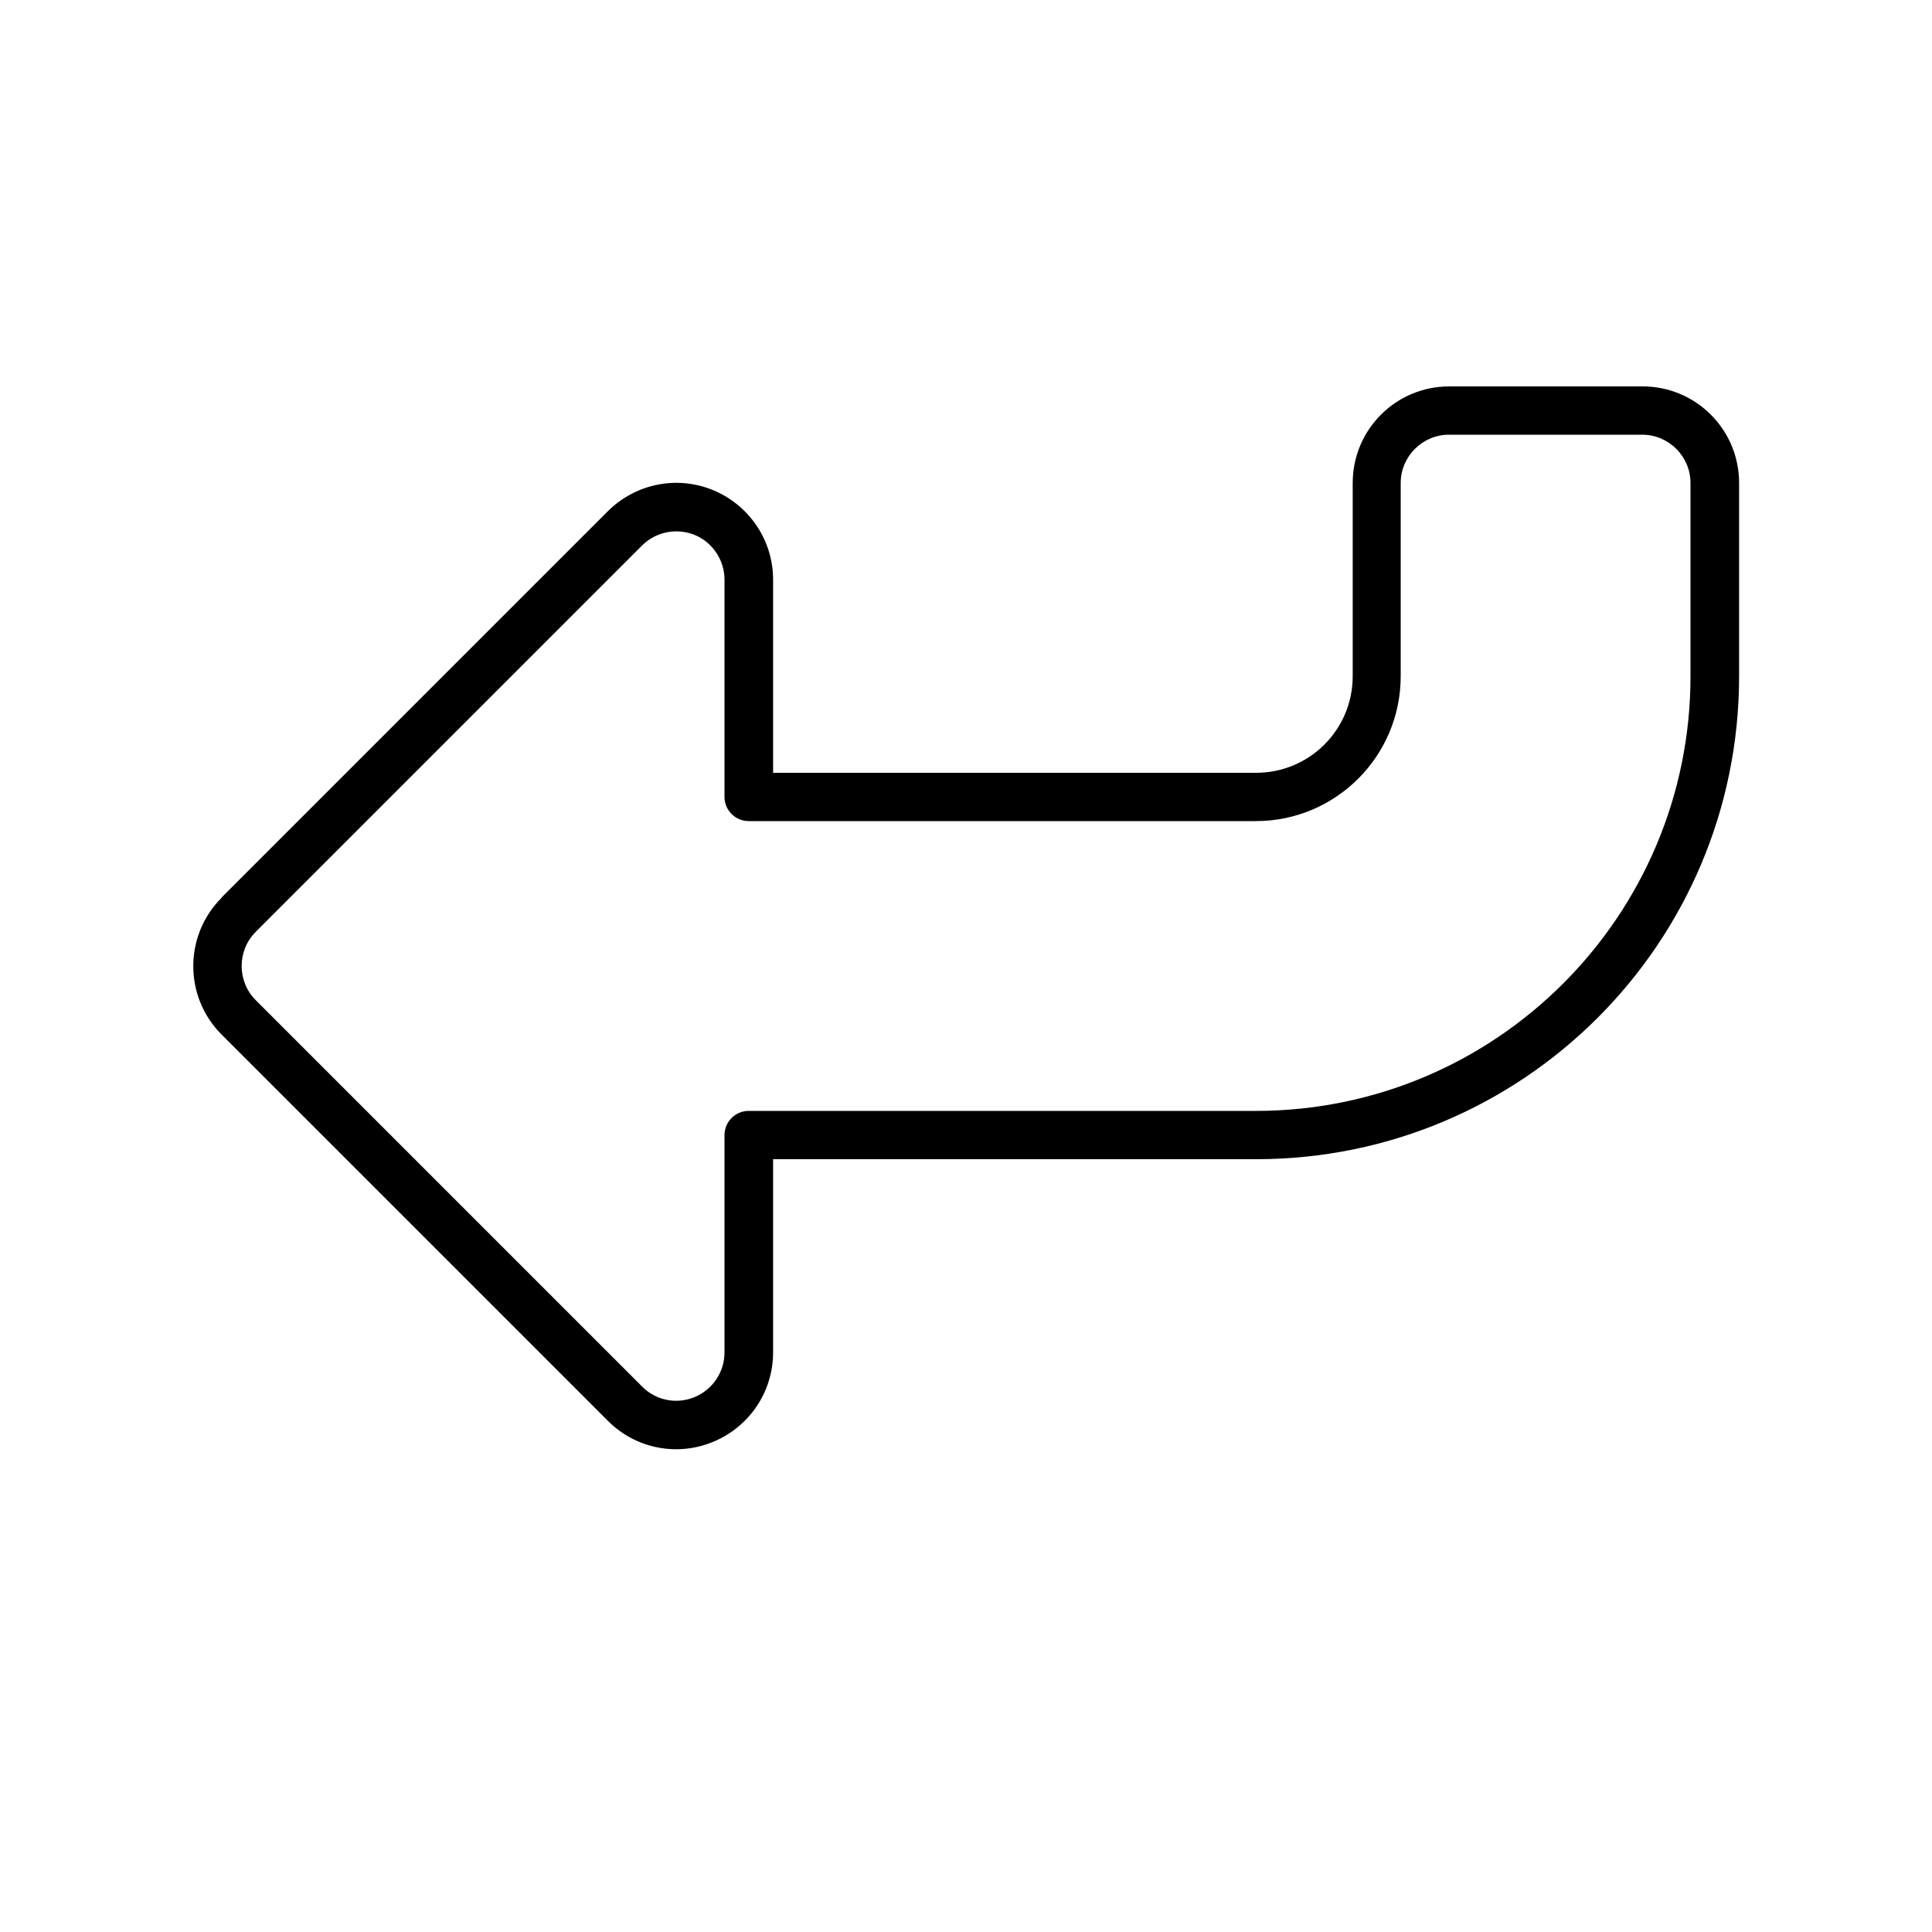 <svg xmlns="http://www.w3.org/2000/svg" viewBox="0 0 640 640"><!--! Font Awesome Pro 7.1.0 by @fontawesome - https://fontawesome.com License - https://fontawesome.com/license (Commercial License) Copyright 2025 Fonticons, Inc. --><path fill="currentColor" d="M84.7 331.3C78.5 325.1 78.5 314.9 84.7 308.7L212.7 180.7C217.3 176.1 224.2 174.8 230.1 177.2C236 179.6 240 185.5 240 192L240 264C240 268.4 243.6 272 248 272L416 272C442.5 272 464 250.5 464 224L464 160C464 151.2 471.2 144 480 144L544 144C552.8 144 560 151.2 560 160L560 224C560 303.5 495.5 368 416 368L248 368C243.6 368 240 371.6 240 376L240 448C240 454.5 236.1 460.3 230.1 462.8C224.1 465.3 217.2 463.9 212.7 459.3L84.7 331.3zM73.4 297.4C60.9 309.9 60.9 330.2 73.4 342.7L201.4 470.7C210.6 479.9 224.3 482.6 236.3 477.6L236.3 477.6C248.3 472.6 256.1 461 256.1 448L256.1 384L416.1 384C504.5 384 576.1 312.4 576.1 224L576.1 160C576.1 142.3 561.8 128 544.1 128L480.1 128C462.4 128 448.1 142.3 448.1 160L448.1 224C448.1 241.7 433.8 256 416.1 256L256.1 256L256.1 192C256.1 179.1 248.3 167.4 236.3 162.4C224.3 157.4 210.6 160.2 201.4 169.3L73.4 297.3z"/></svg>